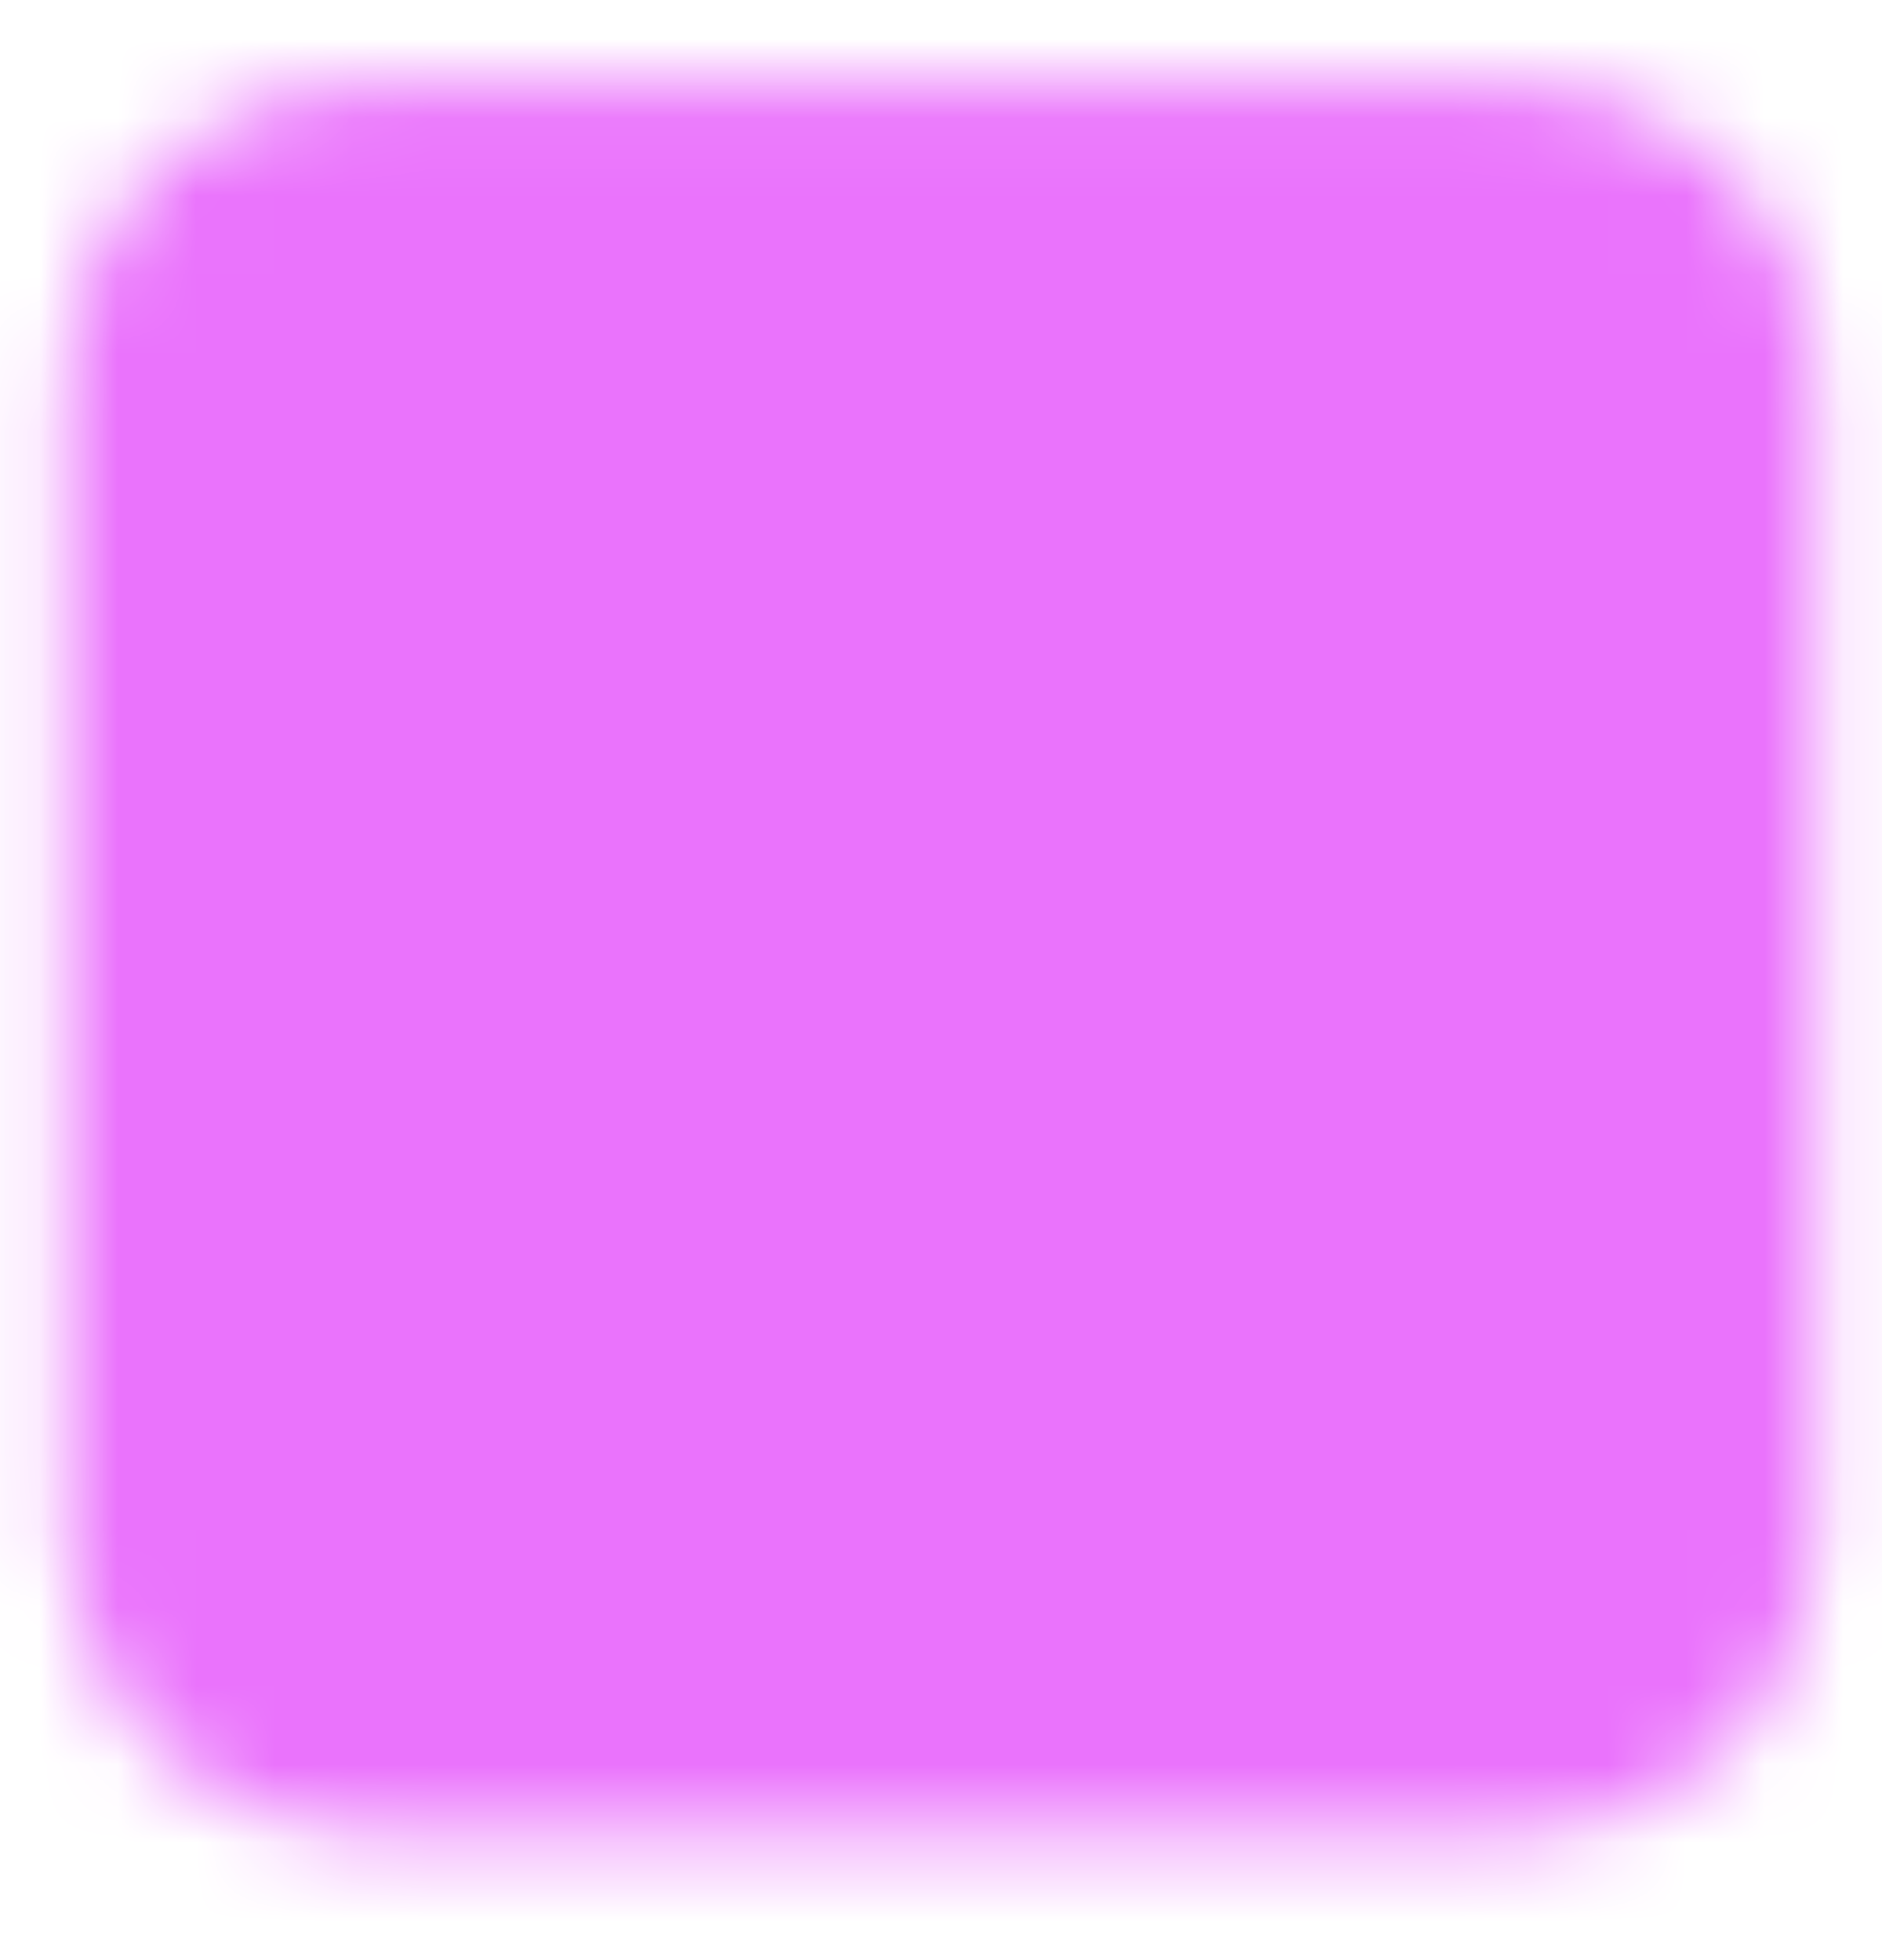 <svg width="24" height="25" viewBox="0 0 24 25" fill="none" xmlns="http://www.w3.org/2000/svg">
<g id="icon-park-solid:full-selection">
<g id="Mask group">
<mask id="mask0_1109_24108" style="mask-type:luminance" maskUnits="userSpaceOnUse" x="0" y="1" width="24" height="23">
<g id="Group">
<g id="Group_2">
<path id="Vector" d="M19.429 3.083H4.572C4.117 3.083 3.681 3.264 3.36 3.586C3.038 3.907 2.857 4.343 2.857 4.798V19.655C2.857 20.11 3.038 20.546 3.36 20.867C3.681 21.189 4.117 21.369 4.572 21.369H19.429C19.884 21.369 20.32 21.189 20.641 20.867C20.962 20.546 21.143 20.11 21.143 19.655V4.798C21.143 4.343 20.962 3.907 20.641 3.586C20.32 3.264 19.884 3.083 19.429 3.083Z" fill="white" stroke="white" stroke-width="4" stroke-linejoin="round"/>
<path id="Vector_2" d="M7.43 11.932L10.858 15.09L16.573 9.209" stroke="black" stroke-width="3" stroke-linecap="round" stroke-linejoin="round"/>
</g>
</g>
</mask>
<g mask="url(#mask0_1109_24108)">
<path id="Vector_3" d="M0 0.227H27.429V27.655H0V0.227Z" fill="#EA73FC"/>
</g>
</g>
</g>
</svg>
